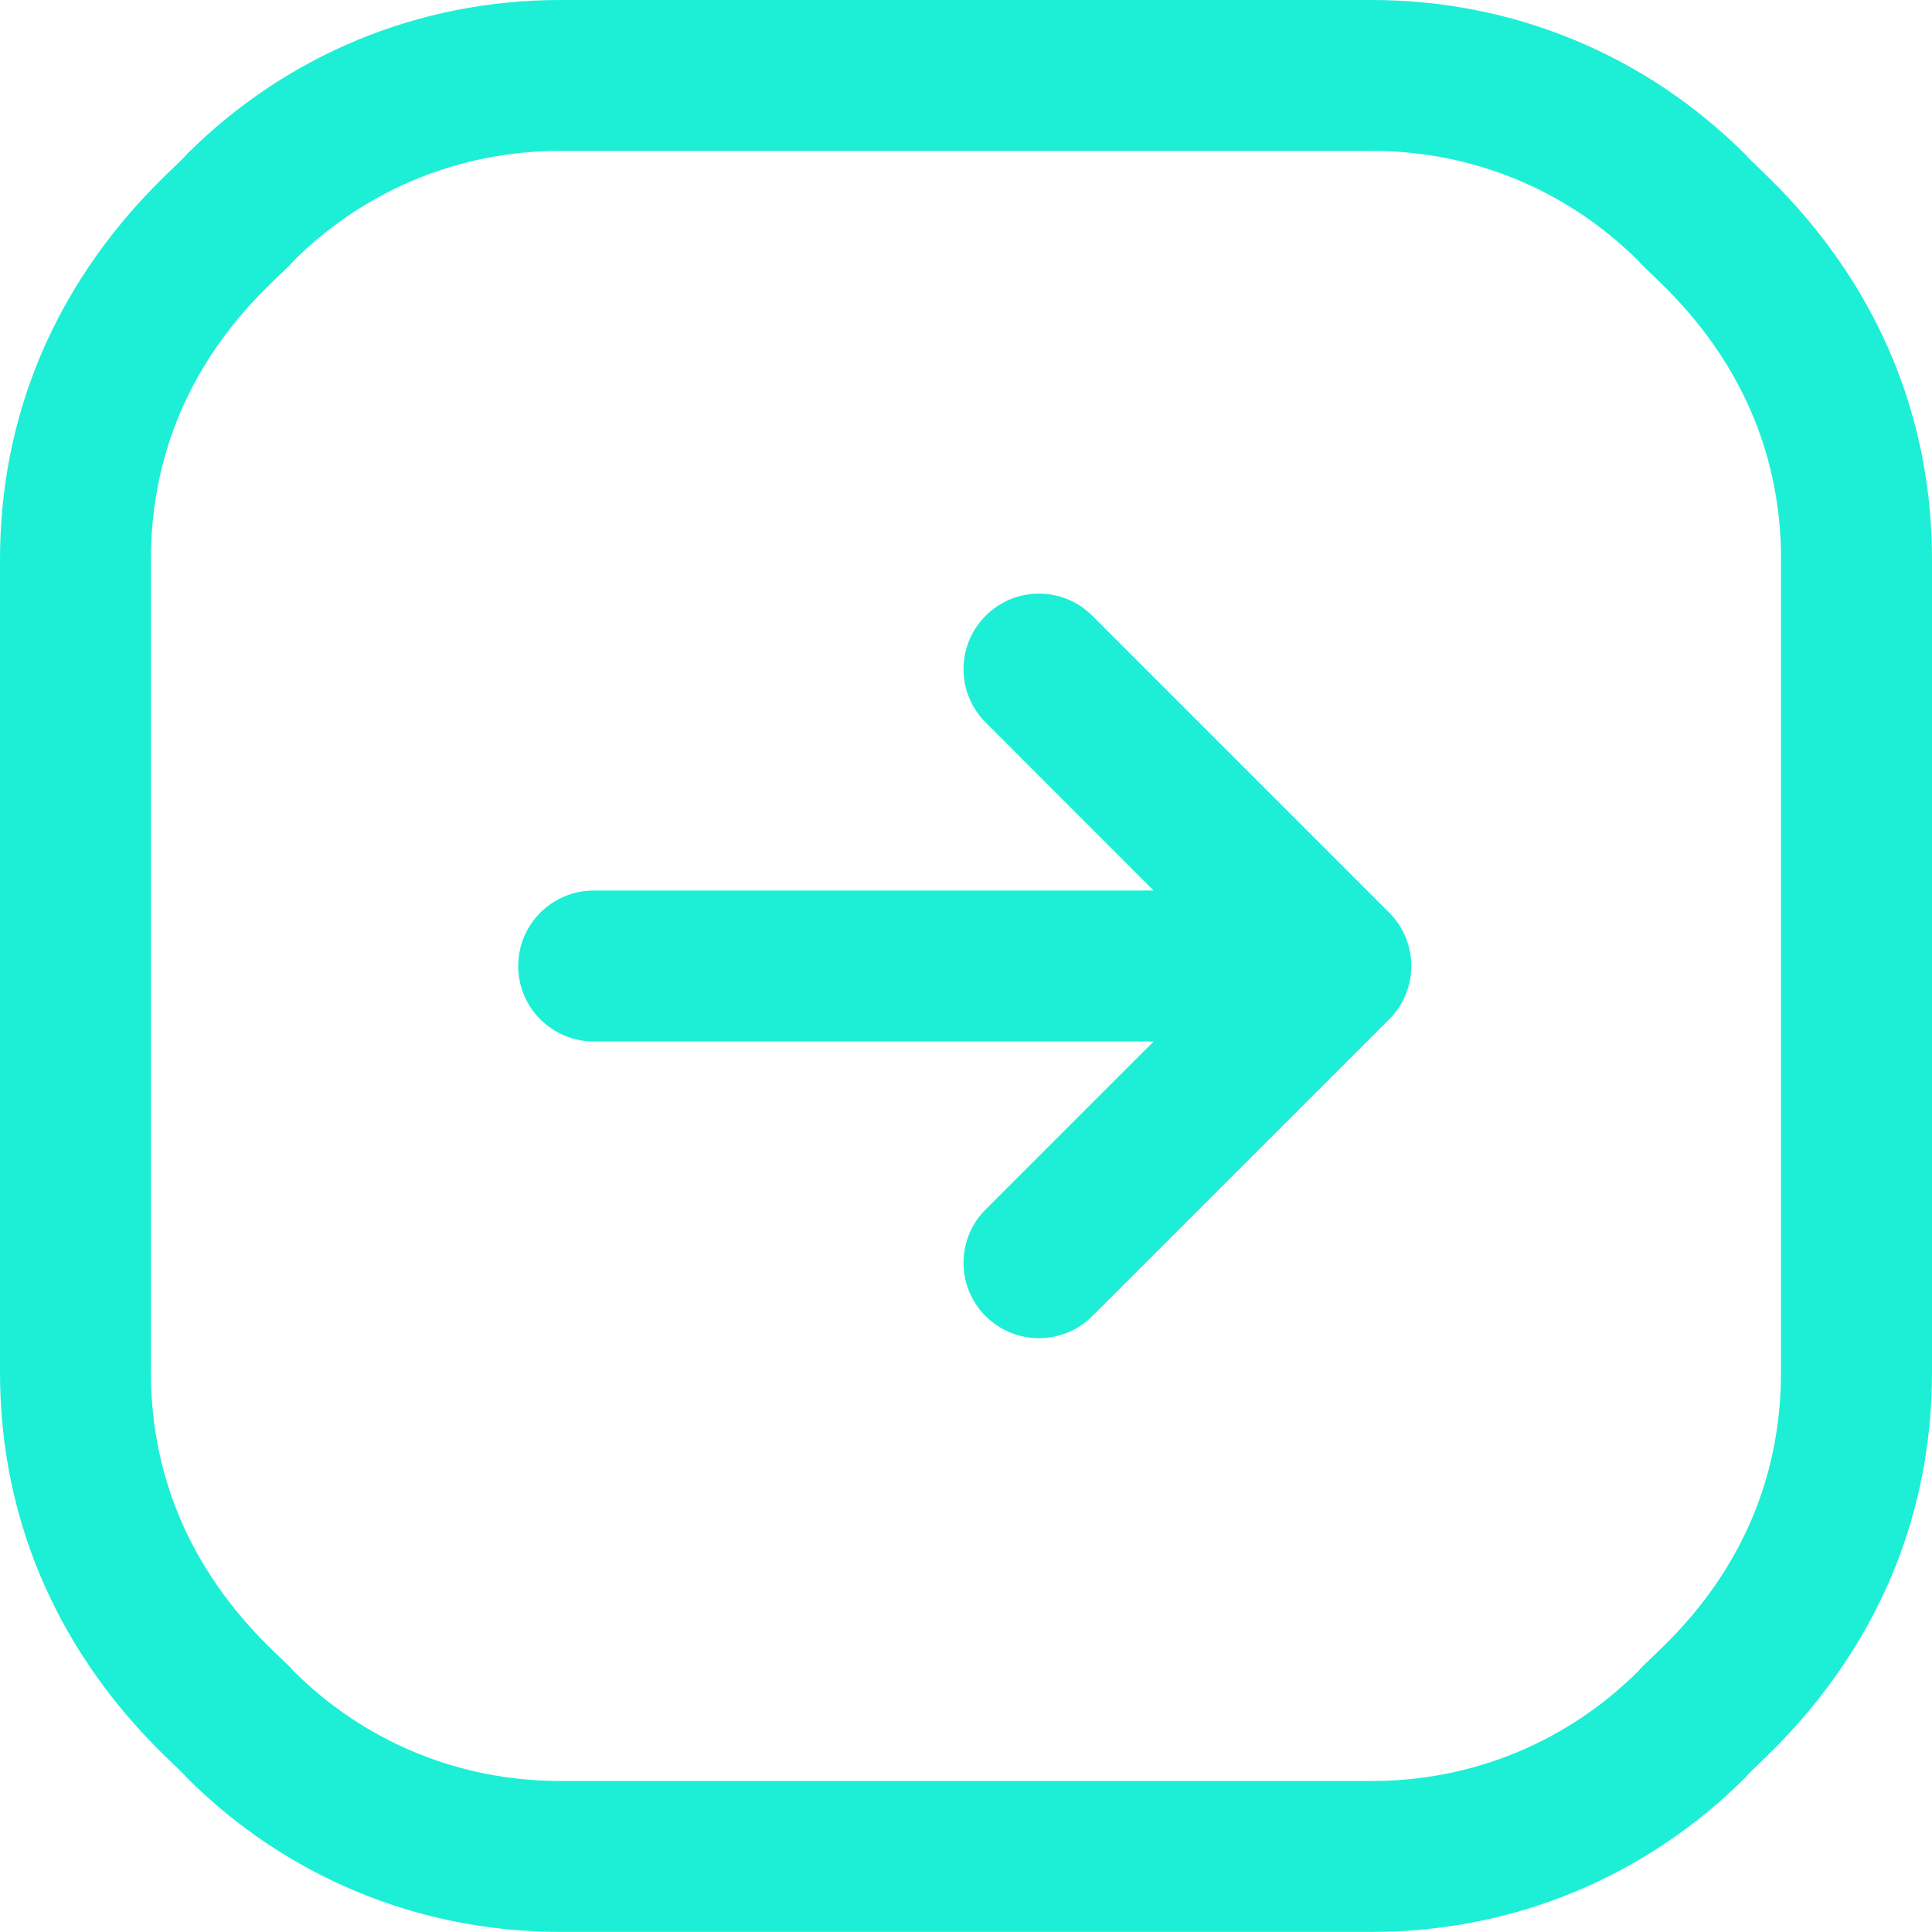 <?xml version="1.0" encoding="utf-8"?>
<!-- Generator: Adobe Illustrator 16.0.0, SVG Export Plug-In . SVG Version: 6.00 Build 0)  -->
<!DOCTYPE svg PUBLIC "-//W3C//DTD SVG 1.1//EN" "http://www.w3.org/Graphics/SVG/1.1/DTD/svg11.dtd">
<svg version="1.1" id="Layer_1" xmlns:x="http://ns.adobe.com/Extensibility/1.0/" xmlns:i="http://ns.adobe.com/AdobeIllustrator/10.0/" xmlns:graph="http://ns.adobe.com/Graphs/1.0/"
	 xmlns="http://www.w3.org/2000/svg" xmlns:xlink="http://www.w3.org/1999/xlink" x="0px" y="0px" width="18px" height="18px"
	 viewBox="0 0 18 18" enable-background="new 0 0 18 18" xml:space="preserve">
<path fill="#1DEFD6" d="M12.949,9.491c-0.399,0.398-2.34,2.339-2.772,2.771c-0.274,0.274-0.72,0.274-0.994,0
	c-0.275-0.274-0.275-0.72,0-0.994l1.565-1.565H5.531C5.143,9.703,4.828,9.388,4.828,9s0.315-0.703,0.703-0.703h5.217L9.183,6.731
	c-0.275-0.274-0.275-0.72,0-0.994c0.274-0.275,0.72-0.275,0.994,0c0.382,0.382,2.397,2.397,2.771,2.771
	C13.217,8.783,13.214,9.219,12.949,9.491z M18,5.216v7.567c0,2.404-1.631,3.625-1.736,3.775c-0.93,0.93-2.165,1.441-3.48,1.441
	H5.216c-1.315,0-2.551-0.512-3.48-1.441C1.631,16.41,0,15.188,0,12.783V5.216c0-2.404,1.63-3.625,1.736-3.775
	C2.666,0.512,3.901,0,5.216,0h7.567c1.315,0,2.551,0.512,3.48,1.441C16.369,1.59,18,2.812,18,5.216z M16.594,5.216
	c0-1.762-1.217-2.632-1.324-2.78l0,0c-0.664-0.664-1.547-1.03-2.486-1.03H5.216c-0.939,0-1.822,0.366-2.486,1.03
	C2.62,2.59,1.406,3.445,1.406,5.216v7.567c0,1.762,1.217,2.632,1.324,2.781c0.664,0.664,1.547,1.029,2.486,1.029h7.567
	c0.939,0,1.822-0.365,2.486-1.029c0.111-0.154,1.324-1.01,1.324-2.781V5.216z"/>
</svg>
